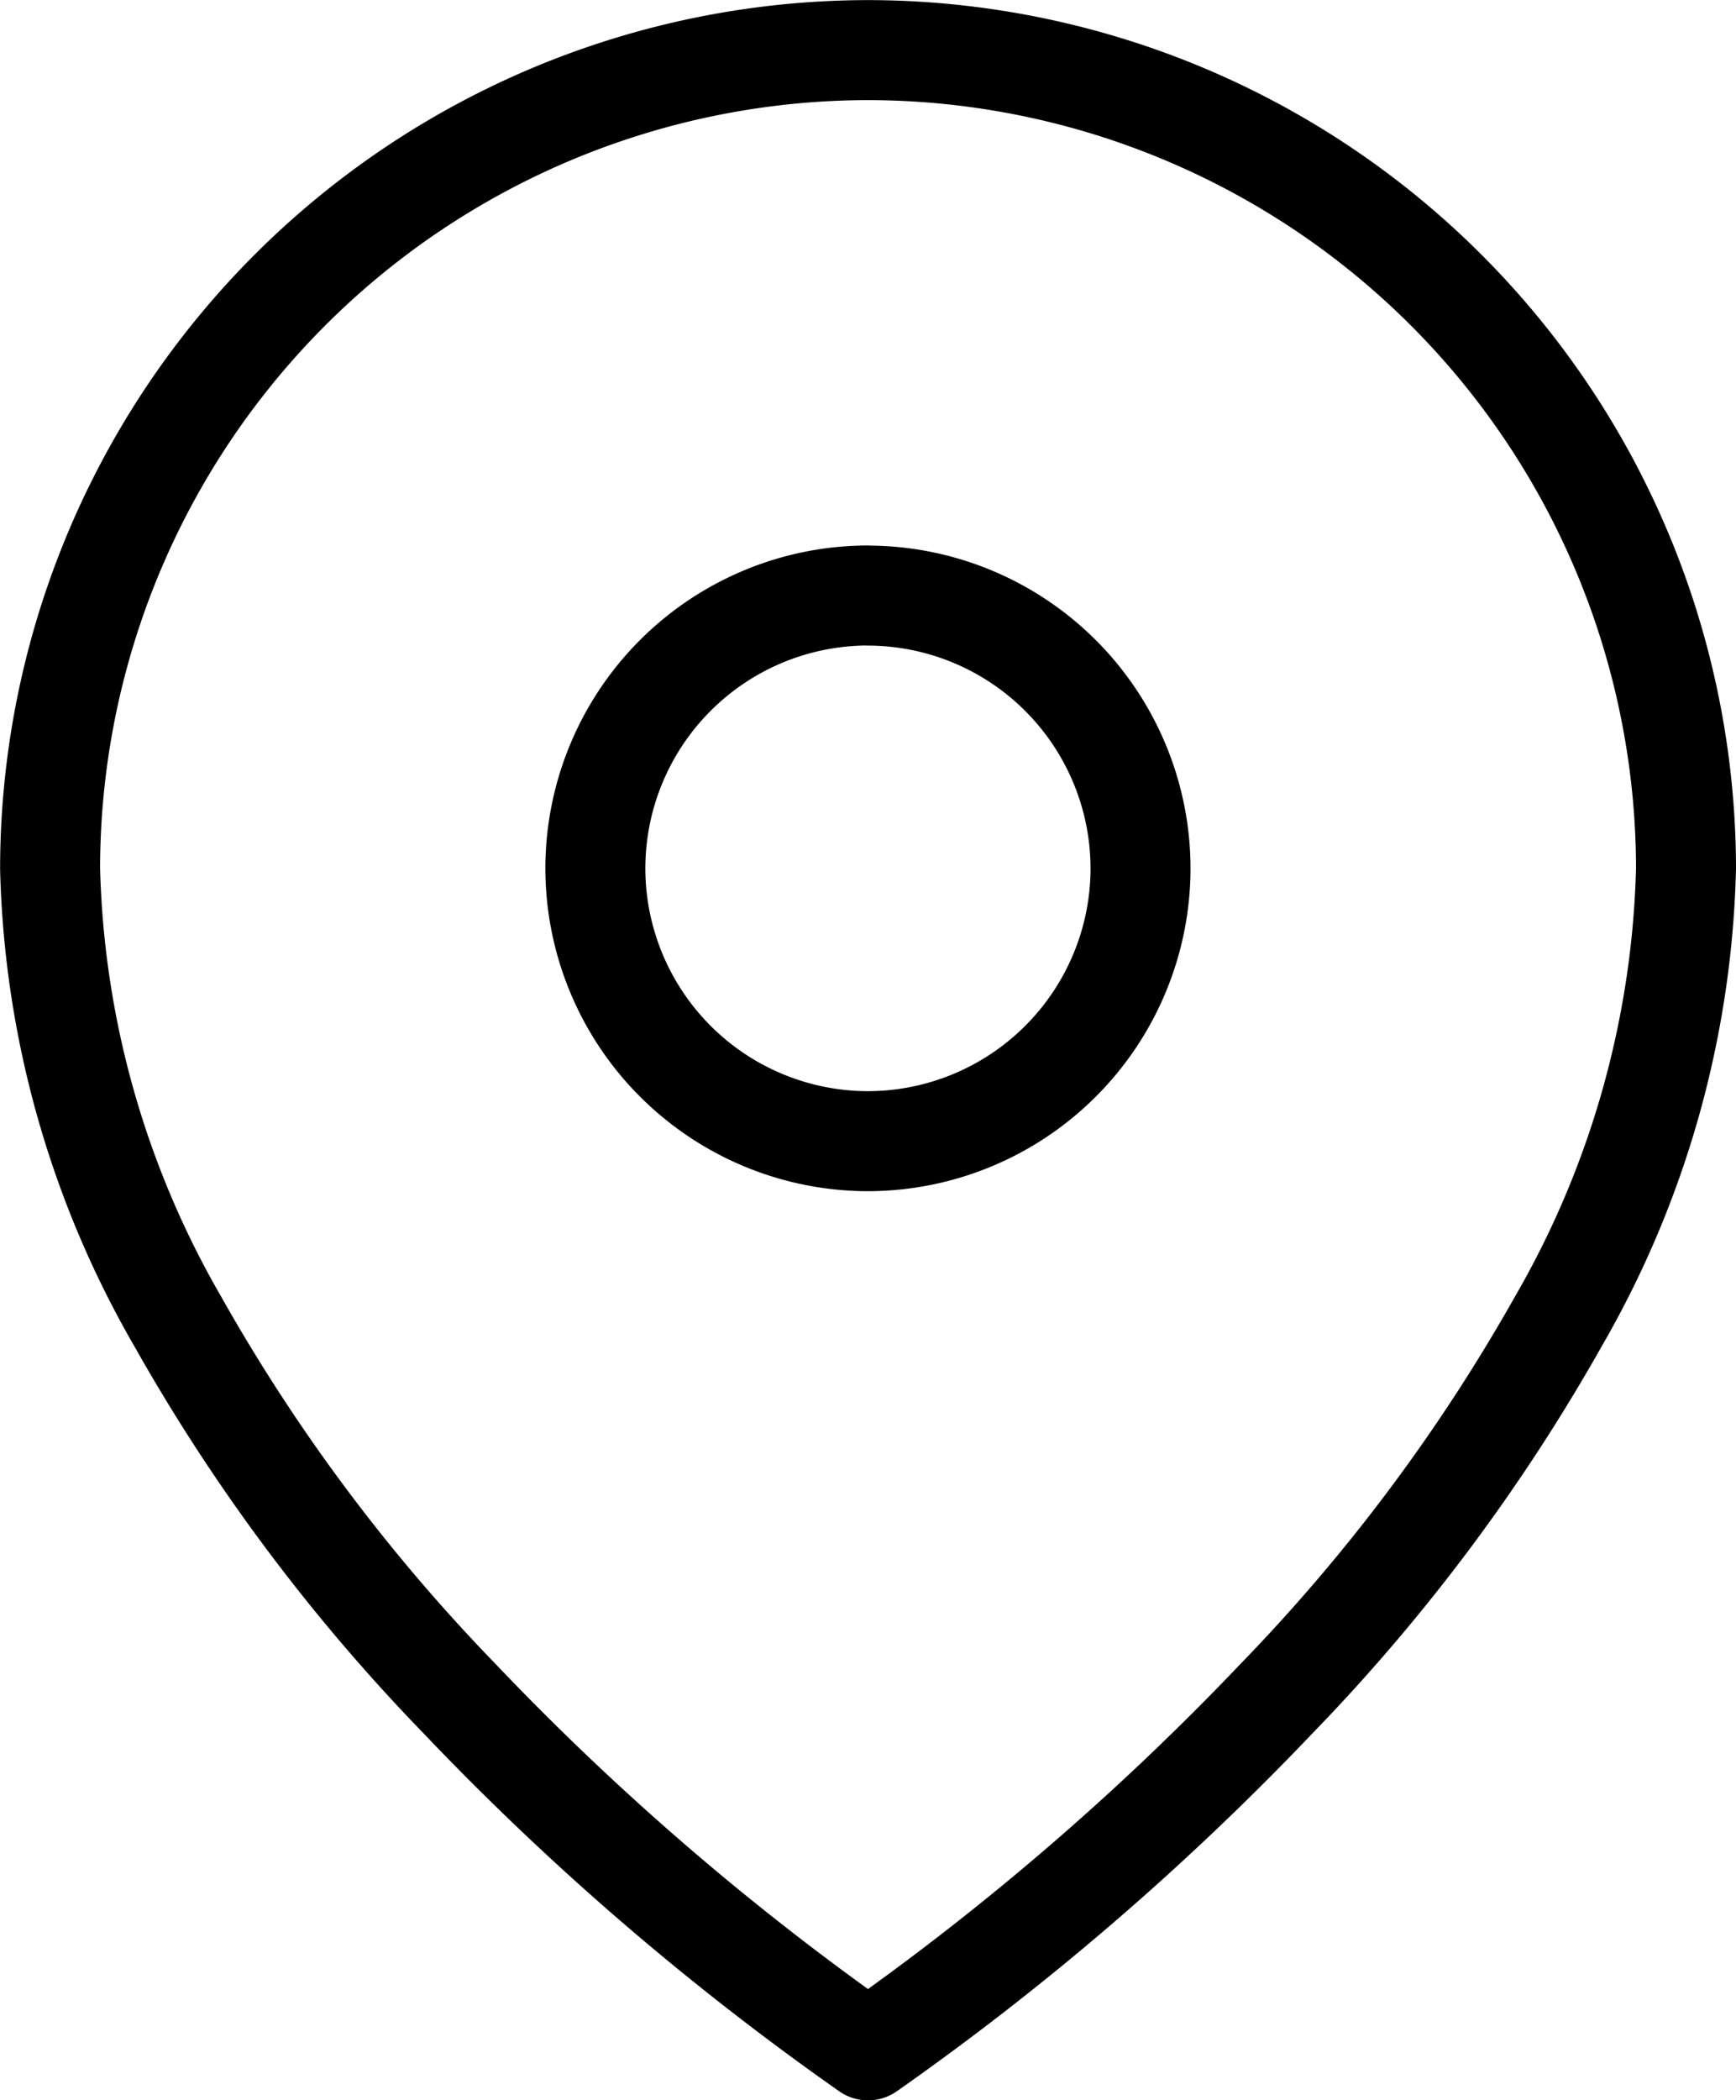 <svg xmlns="http://www.w3.org/2000/svg" width="17.364" height="21" viewBox="0 0 17.364 21">
  <script xmlns="">window._wordtune_extension_installed = true;</script>
  <path id="Subtraction_10" data-name="Subtraction 10" d="M1152.665-4107.5h0a27.225,27.225,0,0,1-4.09-3.522,18.347,18.347,0,0,1-2.812-3.764,9.5,9.5,0,0,1-1.278-4.531,8.191,8.191,0,0,1,8.181-8.182,8.191,8.191,0,0,1,8.182,8.182,9.5,9.5,0,0,1-1.278,4.531,18.35,18.35,0,0,1-2.813,3.764,27.251,27.251,0,0,1-4.09,3.522Zm0-14.546a2.73,2.73,0,0,0-2.726,2.728,2.73,2.73,0,0,0,2.726,2.728,2.731,2.731,0,0,0,2.727-2.728A2.731,2.731,0,0,0,1152.665-4122.045Z" transform="translate(-1143.984 4128)" fill="none" stroke="#000" stroke-linecap="round" stroke-linejoin="round" stroke-width="1"/>
  <script xmlns=""/>
</svg>